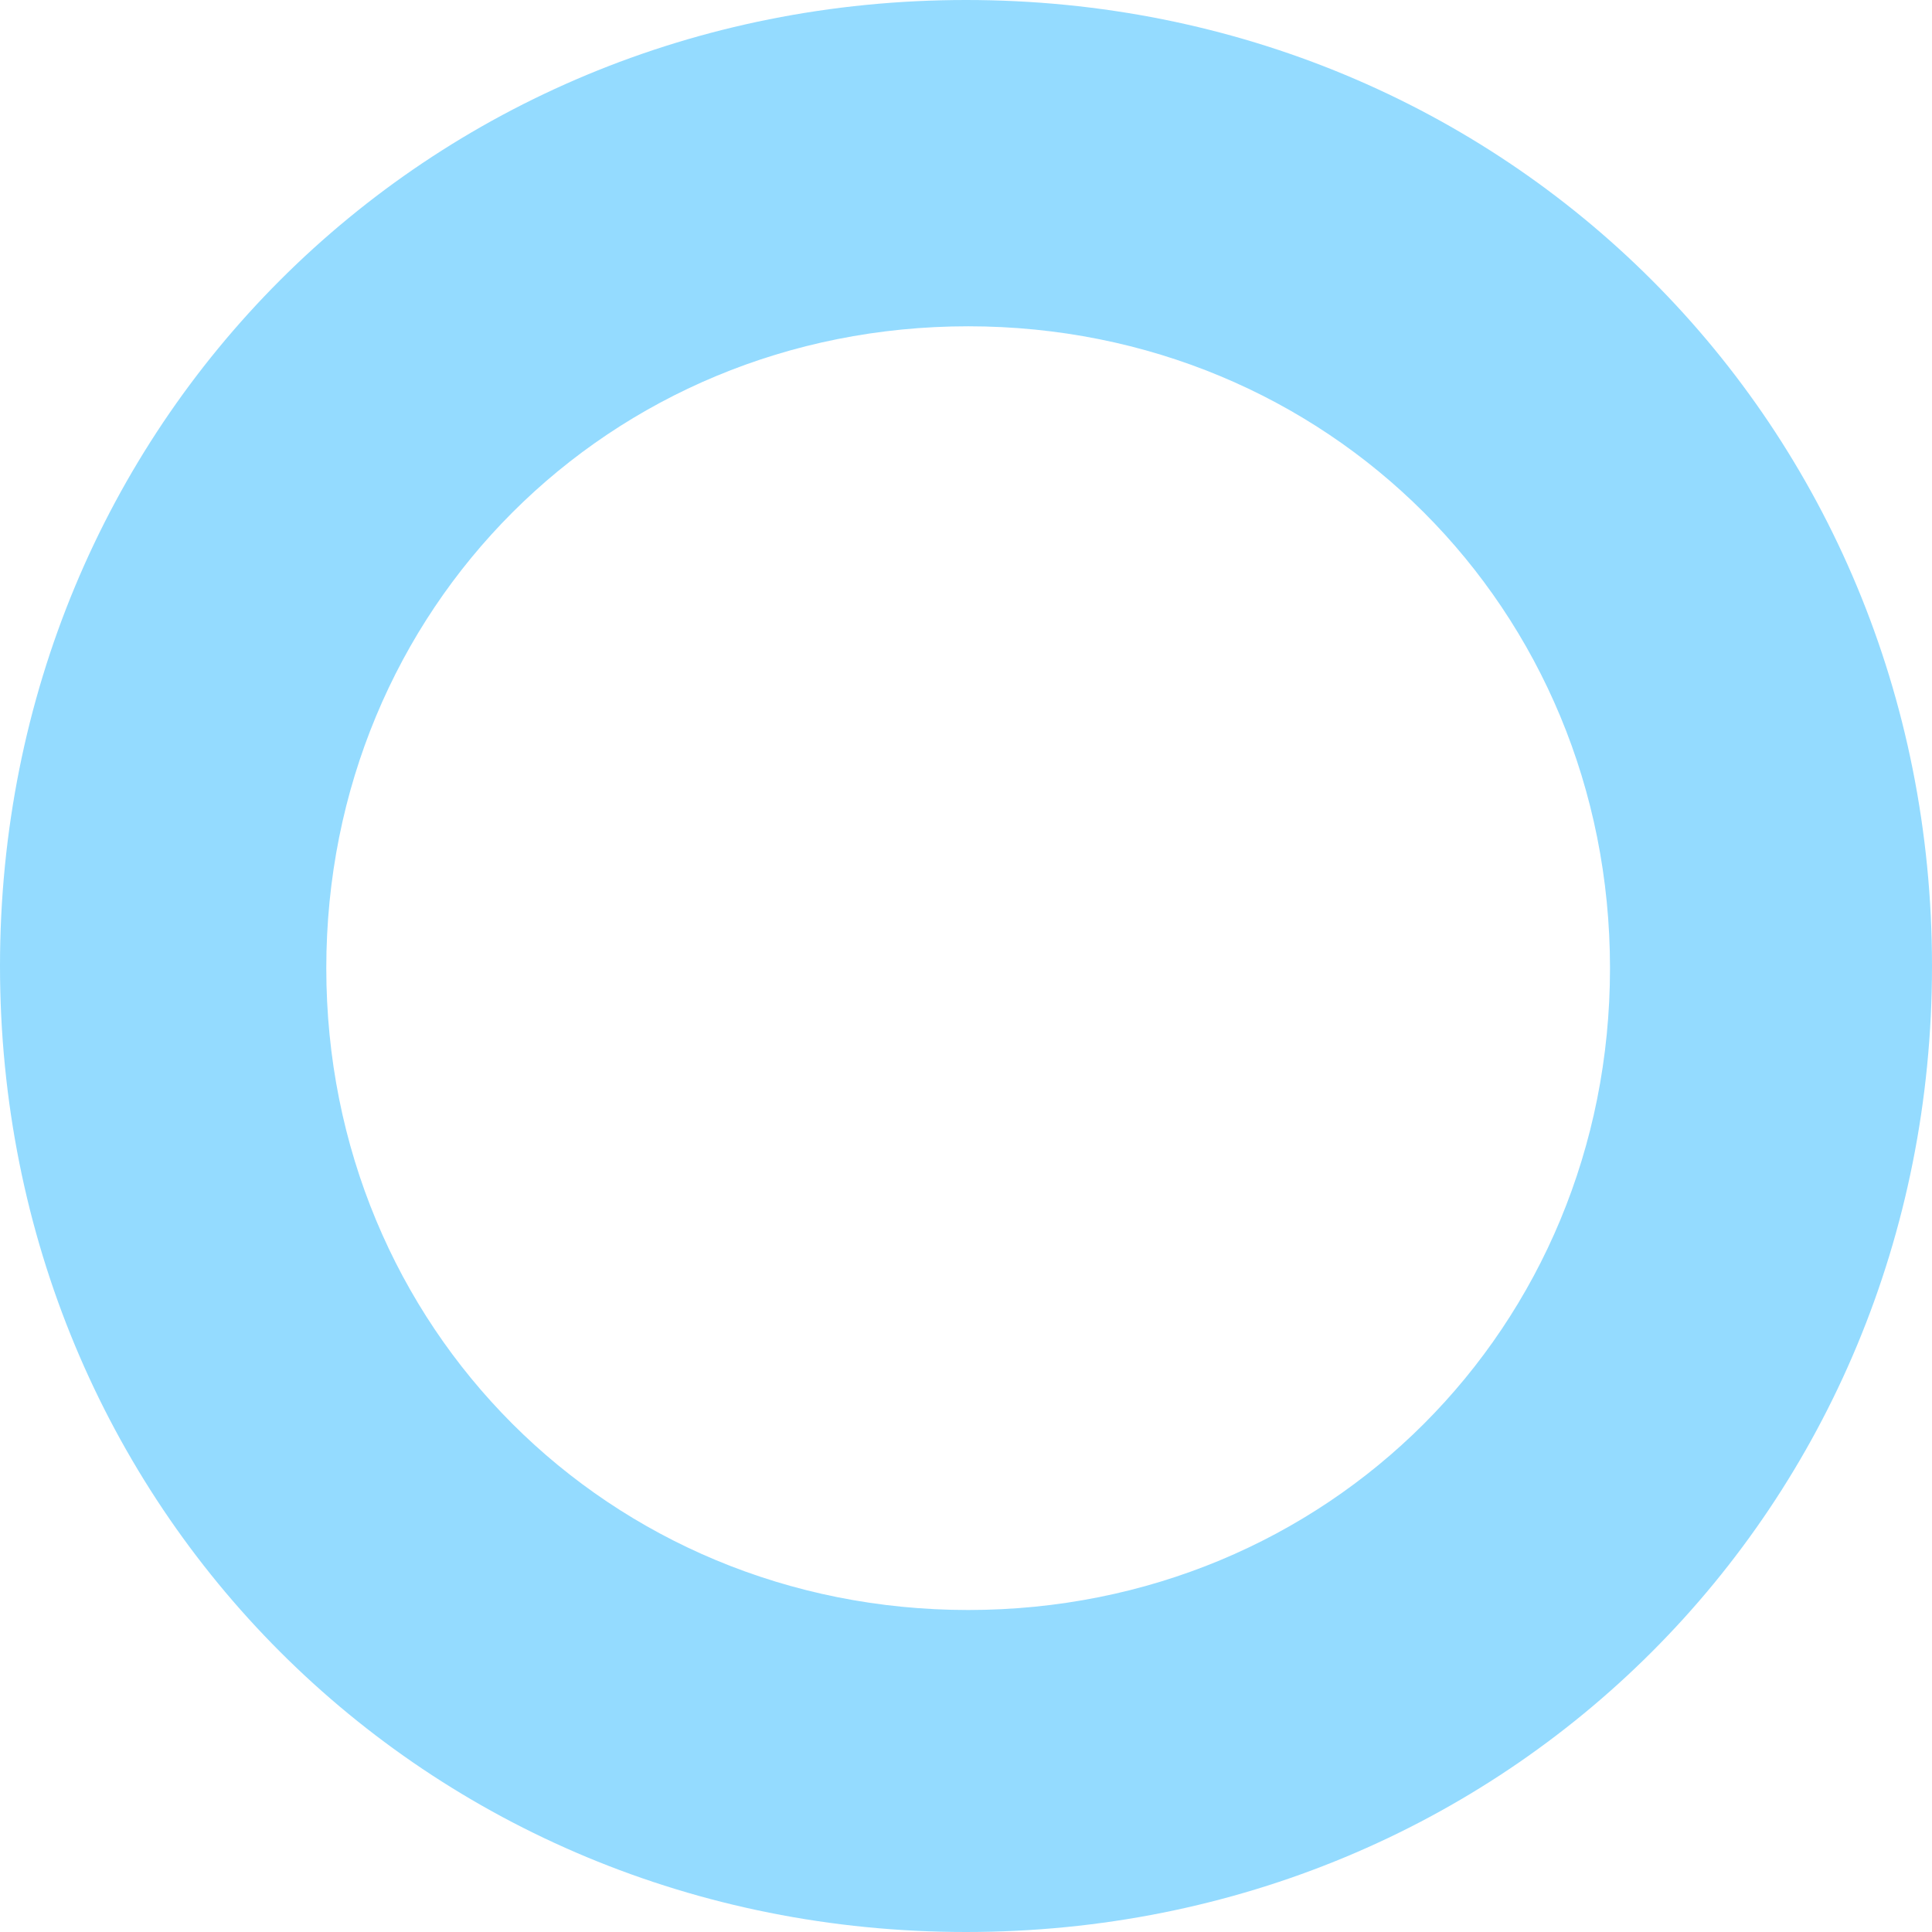 ﻿<?xml version="1.0" encoding="utf-8"?>
<svg version="1.1" xmlns:xlink="http://www.w3.org/1999/xlink" width="450px" height="450px" xmlns="http://www.w3.org/2000/svg">
  <g>
    <path d="M 450 225  C 450 351  351 450  225 450  C 99 450  0 351  0 225  C 0 99  99 0  225 0  C 351 0  450 99  450 225  Z M 76 225.5  C 76 309.22  141.78 375  225.5 375  C 309.22 375  375 309.22  375 225.5  C 375 141.78  309.22 76  225.5 76  C 141.78 76  76 141.78  76 225.5  Z " fill-rule="nonzero" fill="#66ccff" stroke="none" fill-opacity="0.698" />
  </g>
</svg>